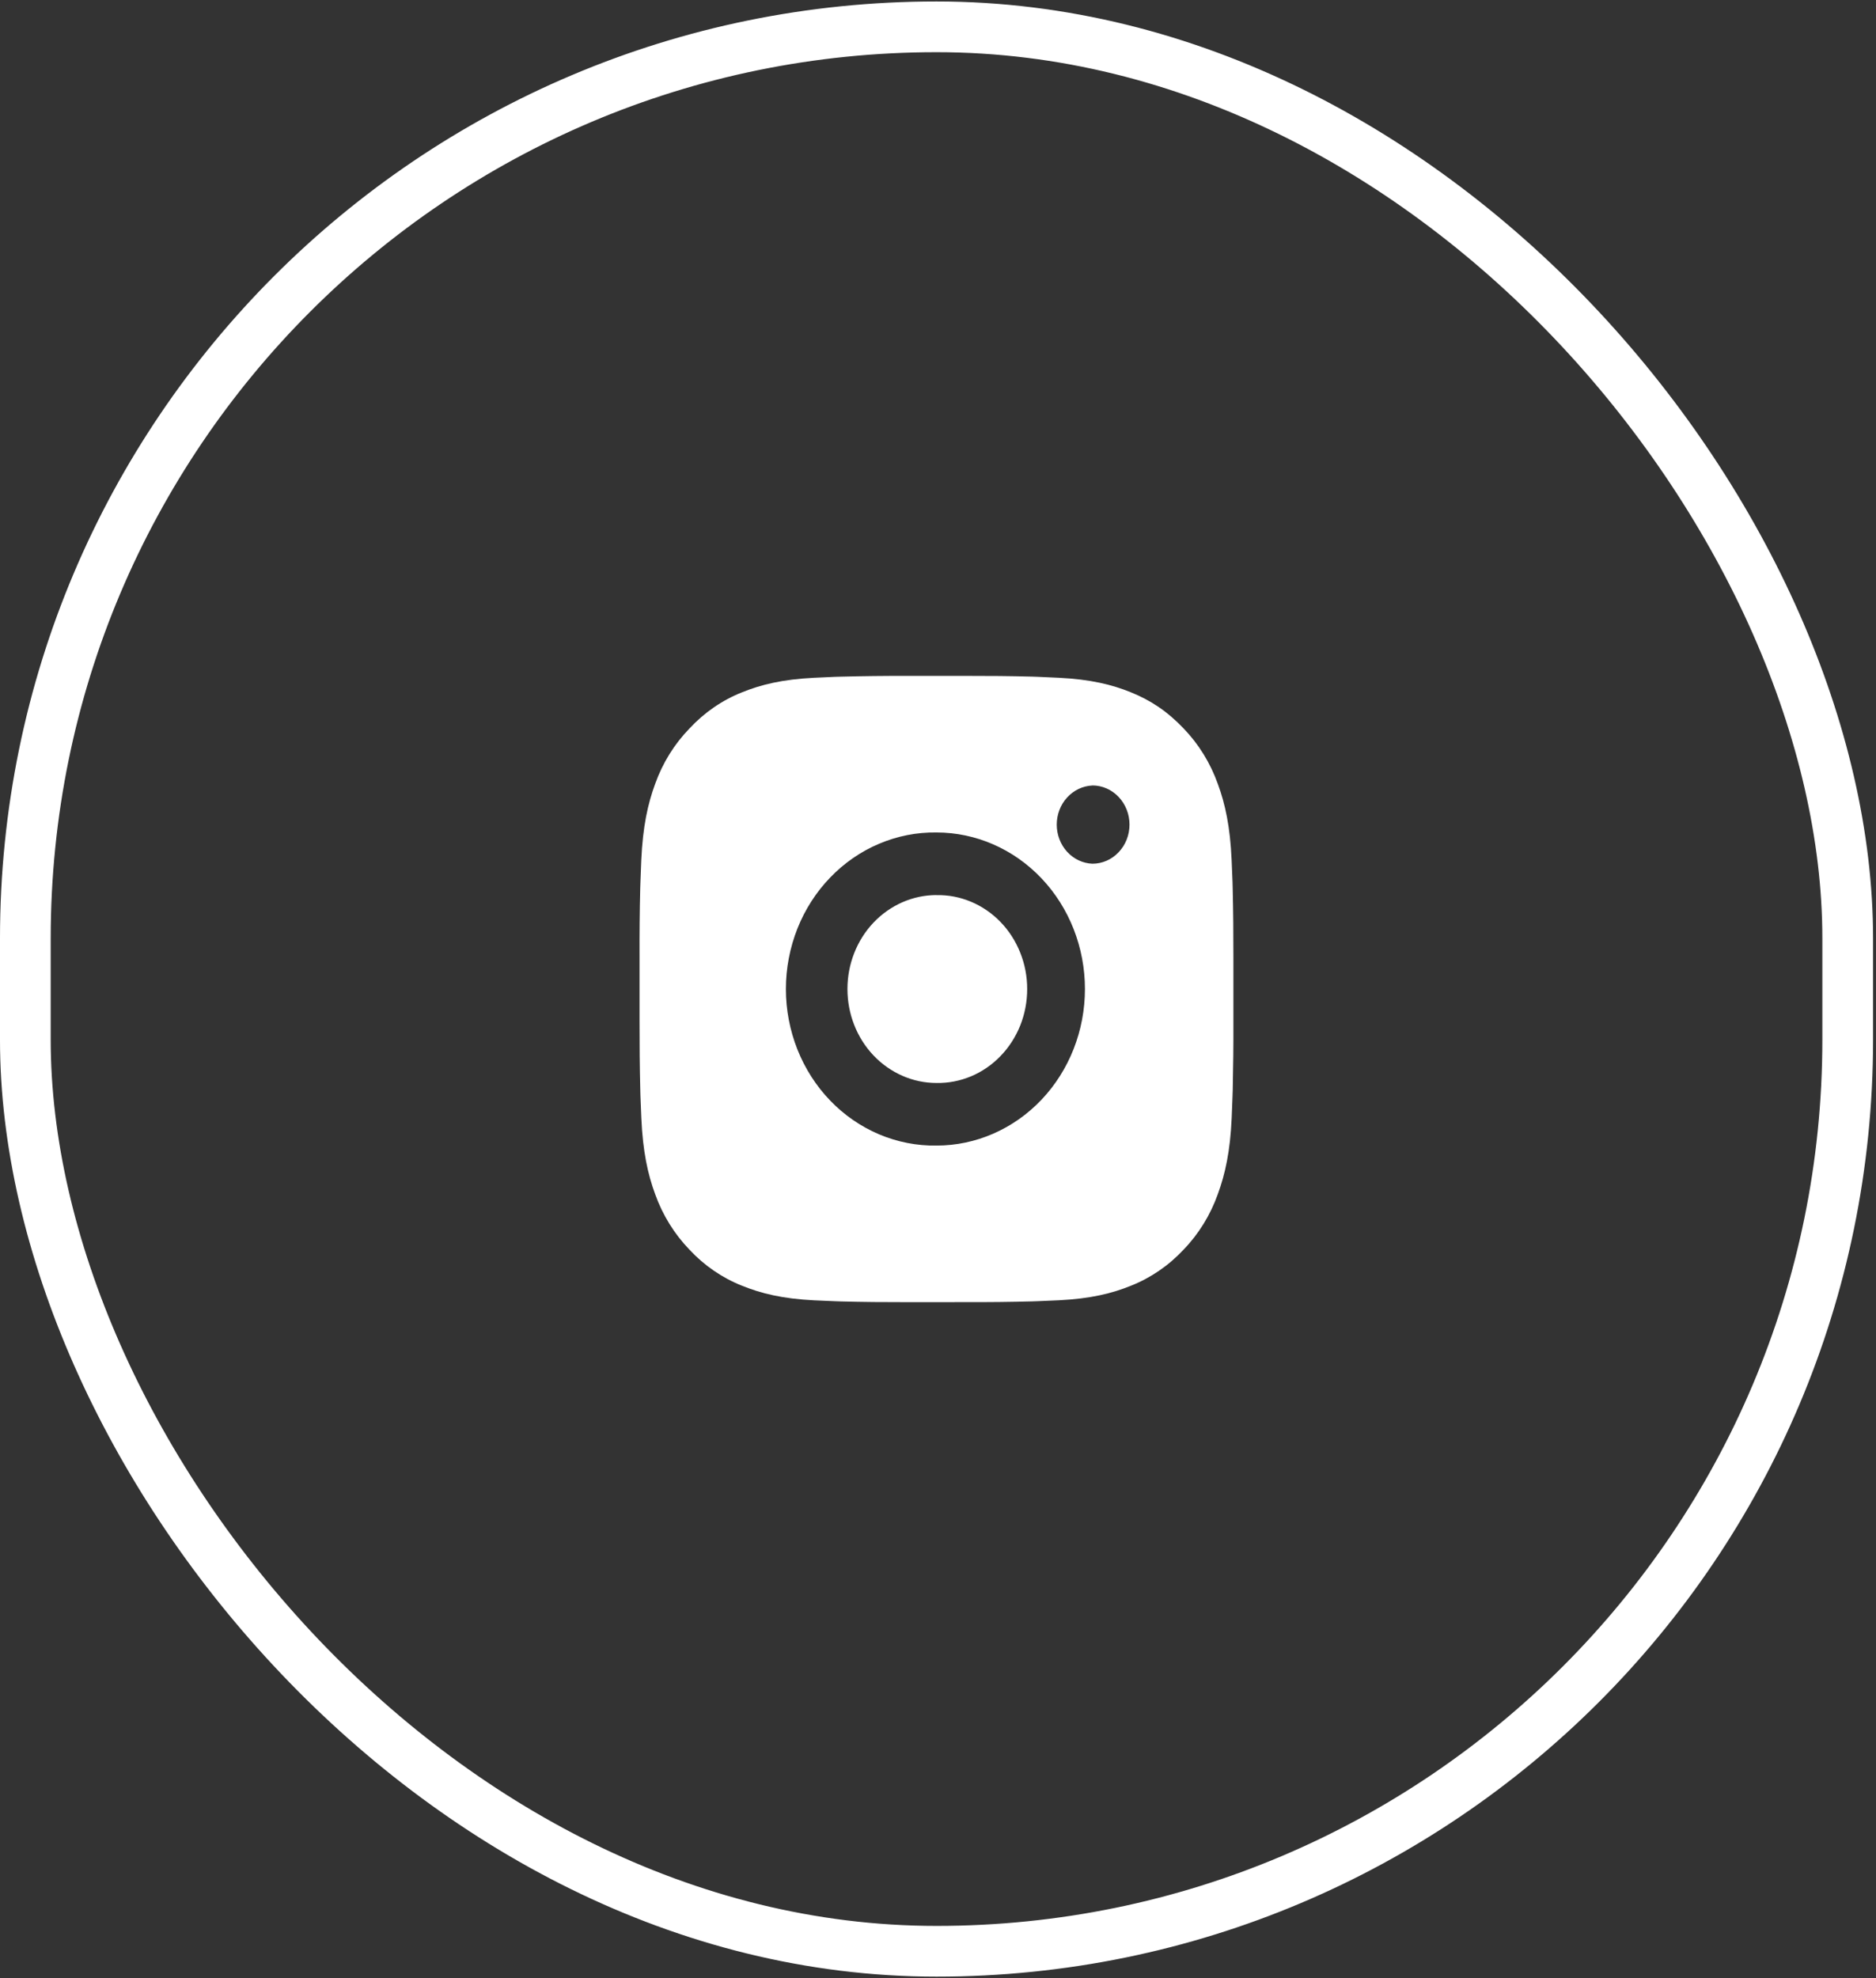 <?xml version="1.0" encoding="UTF-8"?> <svg xmlns="http://www.w3.org/2000/svg" width="37" height="39" viewBox="0 0 37 39" fill="none"><rect x="0" y="0" width="37" height="39" fill="#333333" stroke="none"/><path d="M19.072 13.326C19.499 13.325 19.927 13.329 20.354 13.34L20.468 13.344C20.599 13.349 20.728 13.355 20.885 13.363C21.508 13.394 21.933 13.498 22.306 13.65C22.692 13.807 23.018 14.019 23.344 14.362C23.642 14.671 23.872 15.044 24.019 15.456C24.164 15.849 24.262 16.298 24.291 16.955C24.298 17.119 24.304 17.256 24.309 17.394L24.312 17.514C24.323 17.964 24.327 18.415 24.326 18.865L24.326 19.325V20.134C24.328 20.584 24.323 21.035 24.313 21.485L24.309 21.605C24.305 21.744 24.299 21.88 24.292 22.045C24.263 22.702 24.163 23.15 24.019 23.543C23.872 23.955 23.642 24.329 23.344 24.637C23.051 24.951 22.697 25.194 22.306 25.349C21.933 25.501 21.508 25.605 20.885 25.636C20.728 25.643 20.599 25.649 20.468 25.654L20.354 25.658C19.927 25.669 19.499 25.674 19.072 25.672L18.635 25.673H17.869C17.441 25.674 17.014 25.67 16.587 25.659L16.473 25.655C16.334 25.65 16.195 25.644 16.056 25.637C15.433 25.606 15.008 25.501 14.634 25.349C14.243 25.194 13.889 24.951 13.597 24.637C13.299 24.328 13.068 23.955 12.921 23.543C12.776 23.15 12.678 22.702 12.649 22.045C12.642 21.898 12.636 21.752 12.631 21.605L12.628 21.485C12.617 21.035 12.613 20.585 12.614 20.134V18.865C12.612 18.415 12.616 17.964 12.627 17.514L12.631 17.394C12.635 17.256 12.641 17.119 12.648 16.955C12.678 16.297 12.776 15.85 12.921 15.456C13.068 15.044 13.299 14.671 13.598 14.363C13.89 14.049 14.243 13.805 14.634 13.65C15.008 13.498 15.432 13.394 16.056 13.363L16.473 13.344L16.587 13.341C17.014 13.33 17.441 13.325 17.868 13.326L19.072 13.326ZM18.47 16.413C18.082 16.407 17.697 16.483 17.337 16.636C16.977 16.788 16.649 17.015 16.373 17.302C16.096 17.589 15.877 17.931 15.727 18.308C15.578 18.686 15.5 19.091 15.5 19.5C15.5 19.909 15.578 20.314 15.727 20.691C15.877 21.068 16.096 21.411 16.373 21.698C16.649 21.985 16.977 22.211 17.337 22.364C17.697 22.516 18.082 22.592 18.47 22.586C19.247 22.586 19.991 22.261 20.541 21.682C21.09 21.103 21.398 20.318 21.398 19.499C21.398 18.681 21.09 17.896 20.541 17.317C19.991 16.738 19.247 16.413 18.47 16.413ZM18.47 17.648C18.703 17.643 18.935 17.688 19.152 17.779C19.369 17.87 19.567 18.006 19.733 18.178C19.9 18.35 20.032 18.556 20.122 18.783C20.213 19.01 20.259 19.253 20.259 19.499C20.259 19.745 20.213 19.989 20.123 20.216C20.032 20.443 19.9 20.649 19.733 20.821C19.567 20.993 19.37 21.129 19.153 21.22C18.936 21.311 18.704 21.356 18.471 21.352C18.005 21.352 17.558 21.156 17.228 20.809C16.899 20.462 16.714 19.991 16.714 19.499C16.714 19.008 16.899 18.537 17.228 18.19C17.558 17.843 18.005 17.647 18.471 17.647L18.47 17.648ZM21.545 15.487C21.356 15.495 21.177 15.58 21.046 15.724C20.915 15.867 20.842 16.059 20.842 16.258C20.842 16.458 20.915 16.649 21.046 16.793C21.177 16.937 21.356 17.021 21.545 17.029C21.739 17.029 21.925 16.948 22.062 16.803C22.2 16.659 22.277 16.462 22.277 16.258C22.277 16.053 22.2 15.857 22.062 15.712C21.925 15.567 21.739 15.486 21.545 15.486V15.487Z" fill="white"></path><rect x="0.5" y="0.529" width="35.942" height="37.942" rx="17.971" stroke="white"></rect></svg> 
